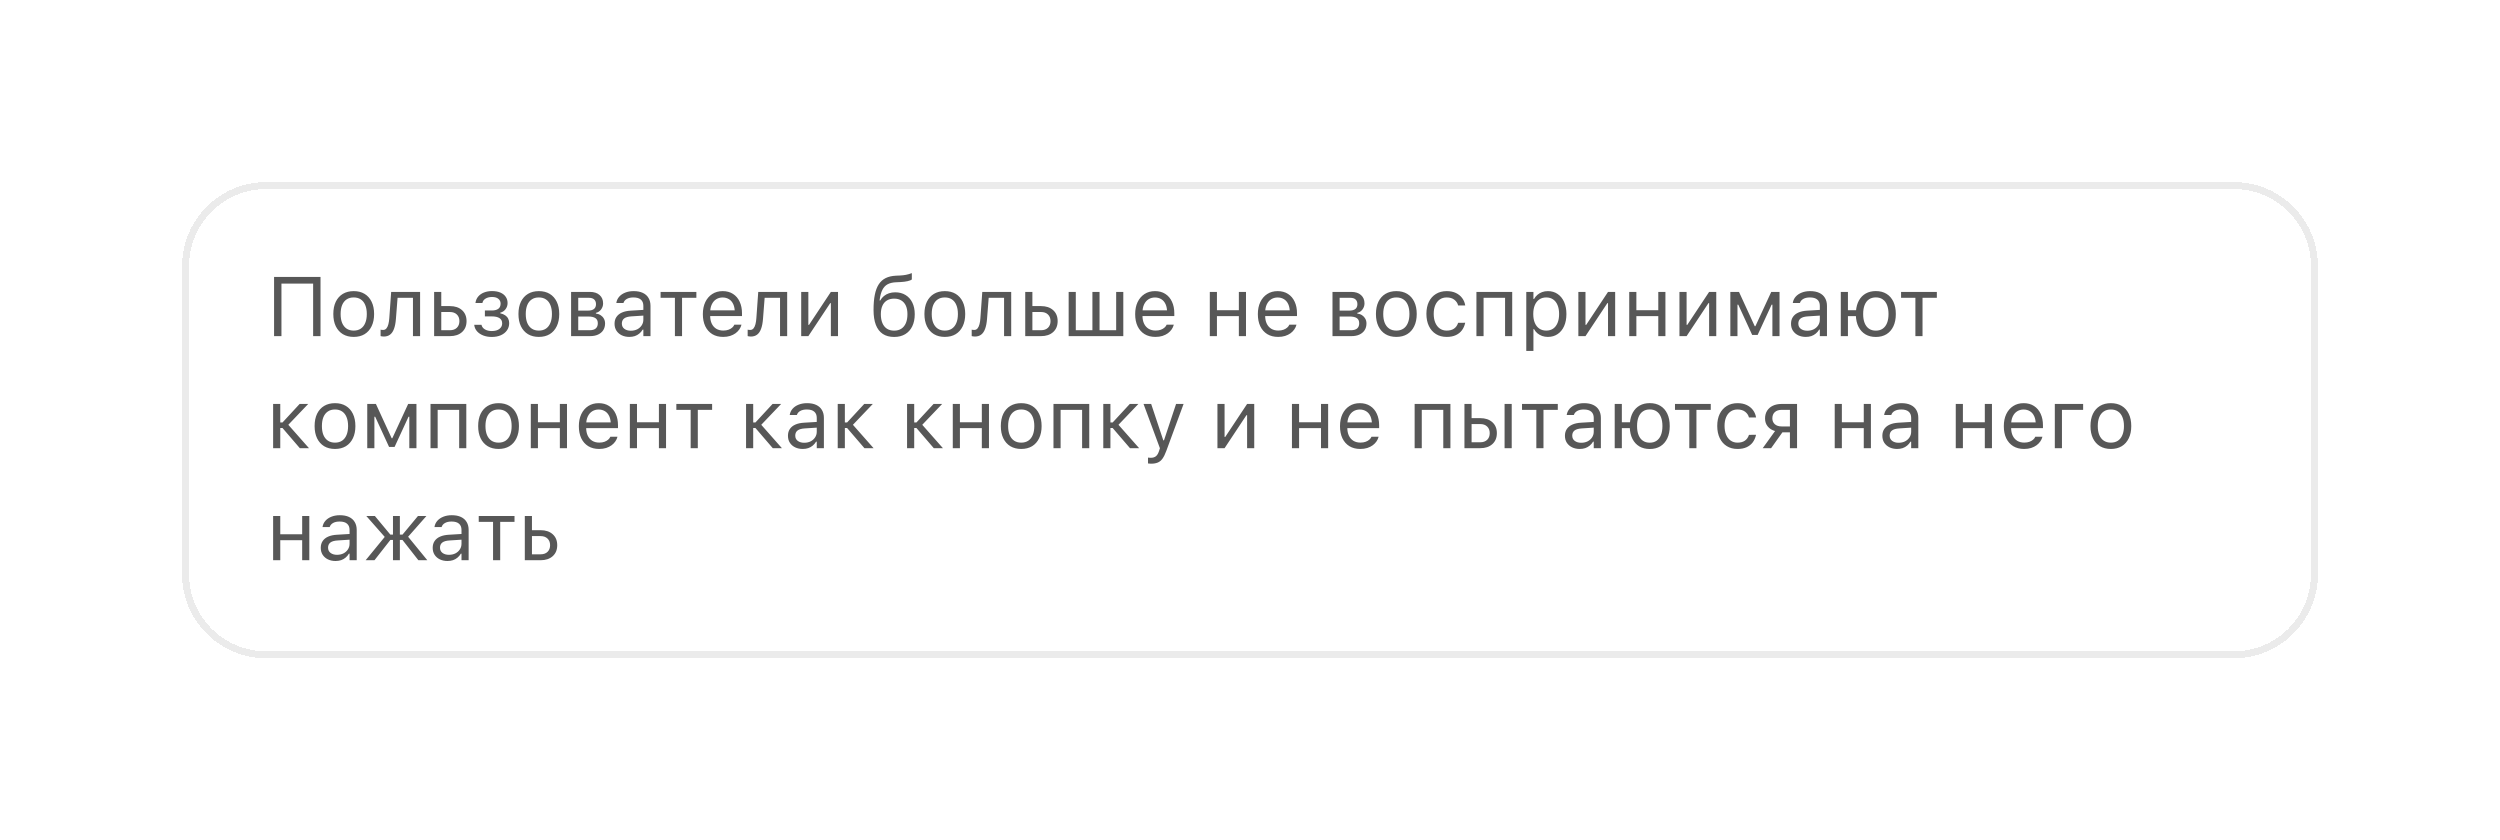 <?xml version="1.0" encoding="UTF-8"?> <svg xmlns="http://www.w3.org/2000/svg" width="357" height="120" viewBox="0 0 357 120" fill="none"><g filter="url(#filter0_d_1381_5935)"><path d="M26 34C26 27.373 31.373 22 38 22H319C325.627 22 331 27.373 331 34V78C331 84.627 325.627 90 319 90H38C31.373 90 26 84.627 26 78V34Z" fill="white" shape-rendering="crispEdges"></path><path d="M38 22.5H319C325.351 22.5 330.5 27.649 330.5 34V78C330.5 84.351 325.351 89.5 319 89.5H38C31.649 89.5 26.5 84.351 26.5 78V34C26.5 27.649 31.649 22.5 38 22.5Z" stroke="#EBEBEB" shape-rendering="crispEdges"></path><path d="M45.77 44H44.715V36.494H40.191V44H39.137V35.545H45.77V44ZM50.51 44.111C49.912 44.111 49.395 43.98 48.957 43.719C48.523 43.453 48.188 43.076 47.949 42.588C47.715 42.1 47.598 41.52 47.598 40.848V40.836C47.598 40.16 47.715 39.578 47.949 39.09C48.188 38.602 48.523 38.227 48.957 37.965C49.395 37.703 49.912 37.572 50.51 37.572C51.111 37.572 51.629 37.703 52.062 37.965C52.496 38.227 52.83 38.602 53.065 39.09C53.303 39.578 53.422 40.16 53.422 40.836V40.848C53.422 41.52 53.303 42.1 53.065 42.588C52.83 43.076 52.496 43.453 52.062 43.719C51.629 43.98 51.111 44.111 50.51 44.111ZM50.51 43.209C50.908 43.209 51.246 43.115 51.523 42.928C51.801 42.74 52.012 42.471 52.156 42.119C52.305 41.768 52.379 41.344 52.379 40.848V40.836C52.379 40.336 52.305 39.91 52.156 39.559C52.012 39.207 51.801 38.94 51.523 38.756C51.246 38.568 50.908 38.475 50.51 38.475C50.111 38.475 49.773 38.568 49.496 38.756C49.219 38.94 49.006 39.207 48.857 39.559C48.713 39.91 48.641 40.336 48.641 40.836V40.848C48.641 41.344 48.713 41.768 48.857 42.119C49.006 42.471 49.219 42.74 49.496 42.928C49.773 43.115 50.111 43.209 50.51 43.209ZM56.539 41.527C56.496 42.105 56.404 42.582 56.264 42.957C56.127 43.332 55.938 43.609 55.695 43.789C55.457 43.969 55.162 44.059 54.81 44.059C54.701 44.059 54.607 44.051 54.529 44.035C54.451 44.023 54.391 44.01 54.348 43.994V43.074C54.375 43.082 54.424 43.092 54.494 43.103C54.565 43.111 54.637 43.115 54.711 43.115C54.906 43.115 55.065 43.041 55.185 42.893C55.307 42.744 55.398 42.545 55.461 42.295C55.527 42.041 55.57 41.758 55.59 41.445L55.859 37.684H59.99V44H58.971V38.527H56.773L56.539 41.527ZM61.994 44V37.684H63.014V39.711H64.25C64.973 39.711 65.549 39.904 65.978 40.291C66.408 40.678 66.623 41.197 66.623 41.85V41.861C66.623 42.514 66.408 43.033 65.978 43.42C65.549 43.807 64.973 44 64.25 44H61.994ZM64.25 40.555H63.014V43.156H64.25C64.668 43.156 64.998 43.039 65.24 42.805C65.482 42.566 65.603 42.252 65.603 41.861V41.85C65.603 41.455 65.481 41.141 65.234 40.906C64.992 40.672 64.664 40.555 64.25 40.555ZM70.227 44.117C69.777 44.117 69.371 44.047 69.008 43.906C68.648 43.766 68.356 43.57 68.129 43.32C67.902 43.066 67.768 42.77 67.725 42.43L67.719 42.383H68.756L68.768 42.43C68.834 42.688 68.998 42.893 69.26 43.045C69.522 43.197 69.844 43.273 70.227 43.273C70.691 43.273 71.055 43.172 71.316 42.969C71.578 42.766 71.709 42.508 71.709 42.195V42.184C71.709 41.84 71.582 41.588 71.328 41.428C71.078 41.264 70.711 41.182 70.227 41.182H69.242V40.338H70.227C70.633 40.338 70.943 40.258 71.158 40.098C71.377 39.934 71.486 39.688 71.486 39.359V39.348C71.486 39.078 71.383 38.855 71.176 38.68C70.973 38.5 70.668 38.41 70.262 38.41C69.902 38.41 69.598 38.484 69.348 38.633C69.098 38.781 68.947 38.982 68.897 39.236L68.891 39.266H67.894L67.9 39.225C67.951 38.885 68.08 38.592 68.287 38.346C68.498 38.096 68.772 37.904 69.107 37.772C69.447 37.635 69.832 37.566 70.262 37.566C70.734 37.566 71.135 37.639 71.463 37.783C71.795 37.928 72.047 38.129 72.219 38.387C72.394 38.641 72.482 38.935 72.482 39.272V39.283C72.482 39.603 72.387 39.893 72.195 40.15C72.004 40.408 71.752 40.574 71.439 40.648V40.742C71.717 40.801 71.949 40.895 72.137 41.023C72.328 41.152 72.471 41.31 72.564 41.498C72.662 41.685 72.711 41.897 72.711 42.131V42.143C72.711 42.533 72.606 42.877 72.394 43.174C72.188 43.471 71.897 43.703 71.522 43.871C71.15 44.035 70.719 44.117 70.227 44.117ZM76.947 44.111C76.35 44.111 75.832 43.98 75.394 43.719C74.961 43.453 74.625 43.076 74.387 42.588C74.152 42.1 74.035 41.52 74.035 40.848V40.836C74.035 40.16 74.152 39.578 74.387 39.09C74.625 38.602 74.961 38.227 75.394 37.965C75.832 37.703 76.35 37.572 76.947 37.572C77.549 37.572 78.066 37.703 78.5 37.965C78.934 38.227 79.268 38.602 79.502 39.09C79.74 39.578 79.859 40.16 79.859 40.836V40.848C79.859 41.52 79.74 42.1 79.502 42.588C79.268 43.076 78.934 43.453 78.5 43.719C78.066 43.98 77.549 44.111 76.947 44.111ZM76.947 43.209C77.346 43.209 77.684 43.115 77.961 42.928C78.238 42.74 78.449 42.471 78.594 42.119C78.742 41.768 78.816 41.344 78.816 40.848V40.836C78.816 40.336 78.742 39.91 78.594 39.559C78.449 39.207 78.238 38.94 77.961 38.756C77.684 38.568 77.346 38.475 76.947 38.475C76.549 38.475 76.211 38.568 75.934 38.756C75.656 38.94 75.443 39.207 75.295 39.559C75.15 39.91 75.078 40.336 75.078 40.836V40.848C75.078 41.344 75.15 41.768 75.295 42.119C75.443 42.471 75.656 42.74 75.934 42.928C76.211 43.115 76.549 43.209 76.947 43.209ZM81.553 44V37.684H84.231C84.828 37.684 85.293 37.834 85.625 38.135C85.957 38.432 86.123 38.828 86.123 39.324V39.336C86.123 39.648 86.025 39.935 85.83 40.197C85.635 40.455 85.389 40.615 85.092 40.678V40.772C85.361 40.807 85.594 40.891 85.789 41.023C85.984 41.152 86.135 41.316 86.24 41.516C86.35 41.711 86.404 41.932 86.404 42.178V42.19C86.404 42.553 86.318 42.871 86.147 43.145C85.975 43.414 85.727 43.625 85.402 43.777C85.082 43.926 84.695 44 84.242 44H81.553ZM82.572 43.156H84.201C84.588 43.156 84.879 43.072 85.074 42.904C85.269 42.732 85.367 42.488 85.367 42.172V42.16C85.367 41.824 85.254 41.58 85.027 41.428C84.801 41.275 84.461 41.199 84.008 41.199H82.572V43.156ZM82.572 40.355H83.92C84.33 40.355 84.631 40.277 84.822 40.121C85.014 39.965 85.109 39.738 85.109 39.441V39.43C85.109 39.16 85.027 38.943 84.863 38.779C84.699 38.611 84.439 38.527 84.084 38.527H82.572V40.355ZM89.867 44.111C89.469 44.111 89.109 44.035 88.789 43.883C88.473 43.73 88.221 43.514 88.033 43.232C87.85 42.951 87.758 42.619 87.758 42.236V42.225C87.758 41.85 87.848 41.529 88.027 41.264C88.207 40.994 88.469 40.783 88.812 40.631C89.156 40.478 89.572 40.389 90.061 40.361L92.381 40.221V41.035L90.184 41.176C89.703 41.203 89.352 41.303 89.129 41.475C88.91 41.647 88.801 41.889 88.801 42.201V42.213C88.801 42.533 88.922 42.783 89.164 42.963C89.406 43.139 89.711 43.227 90.078 43.227C90.426 43.227 90.734 43.158 91.004 43.022C91.273 42.881 91.484 42.691 91.637 42.453C91.793 42.215 91.871 41.945 91.871 41.645V39.676C91.871 39.285 91.752 38.988 91.514 38.785C91.279 38.578 90.926 38.475 90.453 38.475C90.074 38.475 89.764 38.543 89.522 38.68C89.279 38.812 89.117 39.002 89.035 39.248L89.029 39.266H88.01L88.016 39.23C88.07 38.898 88.207 38.609 88.426 38.363C88.648 38.113 88.936 37.92 89.287 37.783C89.639 37.643 90.039 37.572 90.488 37.572C91.004 37.572 91.439 37.656 91.795 37.824C92.154 37.992 92.426 38.234 92.609 38.551C92.797 38.863 92.891 39.238 92.891 39.676V44H91.871V43.068H91.777C91.644 43.291 91.482 43.48 91.291 43.637C91.103 43.793 90.891 43.912 90.652 43.994C90.414 44.072 90.152 44.111 89.867 44.111ZM99.441 37.684V38.527H97.397V44H96.377V38.527H94.332V37.684H99.441ZM103.262 44.111C102.66 44.111 102.143 43.978 101.709 43.713C101.279 43.447 100.947 43.072 100.713 42.588C100.482 42.1 100.367 41.525 100.367 40.865V40.859C100.367 40.207 100.482 39.635 100.713 39.143C100.947 38.65 101.277 38.266 101.703 37.988C102.129 37.711 102.627 37.572 103.197 37.572C103.771 37.572 104.264 37.705 104.674 37.971C105.088 38.236 105.404 38.607 105.623 39.084C105.846 39.557 105.957 40.107 105.957 40.736V41.135H100.895V40.32H105.436L104.932 41.065V40.66C104.932 40.164 104.857 39.756 104.709 39.435C104.561 39.115 104.355 38.877 104.094 38.721C103.832 38.56 103.531 38.48 103.191 38.48C102.852 38.48 102.547 38.565 102.277 38.732C102.012 38.897 101.801 39.141 101.645 39.465C101.488 39.789 101.41 40.188 101.41 40.66V41.065C101.41 41.514 101.486 41.898 101.639 42.219C101.791 42.535 102.008 42.779 102.289 42.951C102.57 43.119 102.902 43.203 103.285 43.203C103.57 43.203 103.818 43.164 104.029 43.086C104.24 43.008 104.414 42.908 104.551 42.787C104.688 42.666 104.783 42.543 104.838 42.418L104.861 42.365H105.881L105.869 42.412C105.814 42.627 105.717 42.836 105.576 43.039C105.439 43.238 105.262 43.42 105.043 43.584C104.824 43.744 104.564 43.873 104.264 43.971C103.967 44.065 103.633 44.111 103.262 44.111ZM108.957 41.527C108.914 42.105 108.822 42.582 108.682 42.957C108.545 43.332 108.355 43.609 108.113 43.789C107.875 43.969 107.58 44.059 107.229 44.059C107.119 44.059 107.025 44.051 106.947 44.035C106.869 44.023 106.809 44.01 106.766 43.994V43.074C106.793 43.082 106.842 43.092 106.912 43.103C106.982 43.111 107.055 43.115 107.129 43.115C107.324 43.115 107.482 43.041 107.604 42.893C107.725 42.744 107.816 42.545 107.879 42.295C107.945 42.041 107.988 41.758 108.008 41.445L108.277 37.684H112.408V44H111.389V38.527H109.191L108.957 41.527ZM114.412 44V37.684H115.432V42.395H115.971L115.279 42.77L118.648 37.684H119.668V44H118.648V39.289H118.109L118.801 38.914L115.432 44H114.412ZM127.684 44.117C127.039 44.117 126.498 43.973 126.061 43.684C125.623 43.391 125.293 42.959 125.07 42.389C124.852 41.818 124.742 41.111 124.742 40.268V40.256C124.742 39.416 124.803 38.695 124.924 38.094C125.045 37.488 125.232 36.99 125.486 36.6C125.744 36.205 126.074 35.908 126.477 35.709C126.883 35.51 127.367 35.397 127.93 35.369L128.562 35.34C128.816 35.328 129.086 35.297 129.371 35.246C129.656 35.191 129.936 35.109 130.209 35V35.902C130.111 35.996 129.912 36.078 129.611 36.148C129.311 36.215 128.977 36.258 128.609 36.277L127.965 36.307C127.477 36.326 127.072 36.422 126.752 36.594C126.436 36.766 126.188 37.029 126.008 37.385C125.828 37.74 125.699 38.205 125.621 38.779L125.604 38.908H125.697C125.842 38.654 126.02 38.441 126.23 38.27C126.441 38.098 126.682 37.967 126.951 37.877C127.225 37.787 127.52 37.742 127.836 37.742C128.402 37.742 128.895 37.871 129.312 38.129C129.73 38.383 130.053 38.742 130.279 39.207C130.51 39.672 130.625 40.223 130.625 40.859V40.871C130.625 41.539 130.506 42.117 130.268 42.605C130.033 43.09 129.695 43.463 129.254 43.725C128.816 43.986 128.293 44.117 127.684 44.117ZM127.684 43.215C128.086 43.215 128.428 43.123 128.709 42.94C128.994 42.752 129.211 42.484 129.359 42.137C129.508 41.785 129.582 41.363 129.582 40.871V40.859C129.582 40.387 129.508 39.986 129.359 39.658C129.211 39.33 128.994 39.08 128.709 38.908C128.428 38.732 128.086 38.645 127.684 38.645C127.281 38.645 126.938 38.732 126.652 38.908C126.371 39.08 126.156 39.33 126.008 39.658C125.859 39.986 125.785 40.387 125.785 40.859V40.871C125.785 41.363 125.859 41.785 126.008 42.137C126.156 42.484 126.371 42.752 126.652 42.94C126.938 43.123 127.281 43.215 127.684 43.215ZM134.92 44.111C134.322 44.111 133.805 43.98 133.367 43.719C132.934 43.453 132.598 43.076 132.359 42.588C132.125 42.1 132.008 41.52 132.008 40.848V40.836C132.008 40.16 132.125 39.578 132.359 39.09C132.598 38.602 132.934 38.227 133.367 37.965C133.805 37.703 134.322 37.572 134.92 37.572C135.521 37.572 136.039 37.703 136.473 37.965C136.906 38.227 137.24 38.602 137.475 39.09C137.713 39.578 137.832 40.16 137.832 40.836V40.848C137.832 41.52 137.713 42.1 137.475 42.588C137.24 43.076 136.906 43.453 136.473 43.719C136.039 43.98 135.521 44.111 134.92 44.111ZM134.92 43.209C135.318 43.209 135.656 43.115 135.934 42.928C136.211 42.74 136.422 42.471 136.566 42.119C136.715 41.768 136.789 41.344 136.789 40.848V40.836C136.789 40.336 136.715 39.91 136.566 39.559C136.422 39.207 136.211 38.94 135.934 38.756C135.656 38.568 135.318 38.475 134.92 38.475C134.521 38.475 134.184 38.568 133.906 38.756C133.629 38.94 133.416 39.207 133.268 39.559C133.123 39.91 133.051 40.336 133.051 40.836V40.848C133.051 41.344 133.123 41.768 133.268 42.119C133.416 42.471 133.629 42.74 133.906 42.928C134.184 43.115 134.521 43.209 134.92 43.209ZM140.949 41.527C140.906 42.105 140.814 42.582 140.674 42.957C140.537 43.332 140.348 43.609 140.105 43.789C139.867 43.969 139.572 44.059 139.221 44.059C139.111 44.059 139.018 44.051 138.939 44.035C138.861 44.023 138.801 44.01 138.758 43.994V43.074C138.785 43.082 138.834 43.092 138.904 43.103C138.975 43.111 139.047 43.115 139.121 43.115C139.316 43.115 139.475 43.041 139.596 42.893C139.717 42.744 139.809 42.545 139.871 42.295C139.938 42.041 139.98 41.758 140 41.445L140.27 37.684H144.4V44H143.381V38.527H141.184L140.949 41.527ZM146.404 44V37.684H147.424V39.711H148.66C149.383 39.711 149.959 39.904 150.389 40.291C150.818 40.678 151.033 41.197 151.033 41.85V41.861C151.033 42.514 150.818 43.033 150.389 43.42C149.959 43.807 149.383 44 148.66 44H146.404ZM148.66 40.555H147.424V43.156H148.66C149.078 43.156 149.408 43.039 149.65 42.805C149.893 42.566 150.014 42.252 150.014 41.861V41.85C150.014 41.455 149.891 41.141 149.645 40.906C149.402 40.672 149.074 40.555 148.66 40.555ZM152.604 44V37.684H153.623V43.156H155.996V37.684H157.016V43.156H159.389V37.684H160.408V44H152.604ZM164.996 44.111C164.395 44.111 163.877 43.978 163.443 43.713C163.014 43.447 162.682 43.072 162.447 42.588C162.217 42.1 162.102 41.525 162.102 40.865V40.859C162.102 40.207 162.217 39.635 162.447 39.143C162.682 38.65 163.012 38.266 163.438 37.988C163.863 37.711 164.361 37.572 164.932 37.572C165.506 37.572 165.998 37.705 166.408 37.971C166.822 38.236 167.139 38.607 167.357 39.084C167.58 39.557 167.691 40.107 167.691 40.736V41.135H162.629V40.32H167.17L166.666 41.065V40.66C166.666 40.164 166.592 39.756 166.443 39.435C166.295 39.115 166.09 38.877 165.828 38.721C165.566 38.56 165.266 38.48 164.926 38.48C164.586 38.48 164.281 38.565 164.012 38.732C163.746 38.897 163.535 39.141 163.379 39.465C163.223 39.789 163.145 40.188 163.145 40.66V41.065C163.145 41.514 163.221 41.898 163.373 42.219C163.525 42.535 163.742 42.779 164.023 42.951C164.305 43.119 164.637 43.203 165.02 43.203C165.305 43.203 165.553 43.164 165.764 43.086C165.975 43.008 166.148 42.908 166.285 42.787C166.422 42.666 166.518 42.543 166.572 42.418L166.596 42.365H167.615L167.604 42.412C167.549 42.627 167.451 42.836 167.311 43.039C167.174 43.238 166.996 43.42 166.777 43.584C166.559 43.744 166.299 43.873 165.998 43.971C165.701 44.065 165.367 44.111 164.996 44.111ZM176.908 44V41.141H173.779V44H172.76V37.684H173.779V40.297H176.908V37.684H177.928V44H176.908ZM182.516 44.111C181.914 44.111 181.396 43.978 180.963 43.713C180.533 43.447 180.201 43.072 179.967 42.588C179.736 42.1 179.621 41.525 179.621 40.865V40.859C179.621 40.207 179.736 39.635 179.967 39.143C180.201 38.65 180.531 38.266 180.957 37.988C181.383 37.711 181.881 37.572 182.451 37.572C183.025 37.572 183.518 37.705 183.928 37.971C184.342 38.236 184.658 38.607 184.877 39.084C185.1 39.557 185.211 40.107 185.211 40.736V41.135H180.148V40.32H184.689L184.186 41.065V40.66C184.186 40.164 184.111 39.756 183.963 39.435C183.814 39.115 183.609 38.877 183.348 38.721C183.086 38.56 182.785 38.48 182.445 38.48C182.105 38.48 181.801 38.565 181.531 38.732C181.266 38.897 181.055 39.141 180.898 39.465C180.742 39.789 180.664 40.188 180.664 40.66V41.065C180.664 41.514 180.74 41.898 180.893 42.219C181.045 42.535 181.262 42.779 181.543 42.951C181.824 43.119 182.156 43.203 182.539 43.203C182.824 43.203 183.072 43.164 183.283 43.086C183.494 43.008 183.668 42.908 183.805 42.787C183.941 42.666 184.037 42.543 184.092 42.418L184.115 42.365H185.135L185.123 42.412C185.068 42.627 184.971 42.836 184.83 43.039C184.693 43.238 184.516 43.42 184.297 43.584C184.078 43.744 183.818 43.873 183.518 43.971C183.221 44.065 182.887 44.111 182.516 44.111ZM190.279 44V37.684H192.957C193.555 37.684 194.02 37.834 194.352 38.135C194.684 38.432 194.85 38.828 194.85 39.324V39.336C194.85 39.648 194.752 39.935 194.557 40.197C194.361 40.455 194.115 40.615 193.818 40.678V40.772C194.088 40.807 194.32 40.891 194.516 41.023C194.711 41.152 194.861 41.316 194.967 41.516C195.076 41.711 195.131 41.932 195.131 42.178V42.19C195.131 42.553 195.045 42.871 194.873 43.145C194.701 43.414 194.453 43.625 194.129 43.777C193.809 43.926 193.422 44 192.969 44H190.279ZM191.299 43.156H192.928C193.314 43.156 193.605 43.072 193.801 42.904C193.996 42.732 194.094 42.488 194.094 42.172V42.16C194.094 41.824 193.98 41.58 193.754 41.428C193.527 41.275 193.188 41.199 192.734 41.199H191.299V43.156ZM191.299 40.355H192.646C193.057 40.355 193.357 40.277 193.549 40.121C193.74 39.965 193.836 39.738 193.836 39.441V39.43C193.836 39.16 193.754 38.943 193.59 38.779C193.426 38.611 193.166 38.527 192.811 38.527H191.299V40.355ZM199.396 44.111C198.799 44.111 198.281 43.98 197.844 43.719C197.41 43.453 197.074 43.076 196.836 42.588C196.602 42.1 196.484 41.52 196.484 40.848V40.836C196.484 40.16 196.602 39.578 196.836 39.09C197.074 38.602 197.41 38.227 197.844 37.965C198.281 37.703 198.799 37.572 199.396 37.572C199.998 37.572 200.516 37.703 200.949 37.965C201.383 38.227 201.717 38.602 201.951 39.09C202.189 39.578 202.309 40.16 202.309 40.836V40.848C202.309 41.52 202.189 42.1 201.951 42.588C201.717 43.076 201.383 43.453 200.949 43.719C200.516 43.98 199.998 44.111 199.396 44.111ZM199.396 43.209C199.795 43.209 200.133 43.115 200.41 42.928C200.688 42.74 200.898 42.471 201.043 42.119C201.191 41.768 201.266 41.344 201.266 40.848V40.836C201.266 40.336 201.191 39.91 201.043 39.559C200.898 39.207 200.688 38.94 200.41 38.756C200.133 38.568 199.795 38.475 199.396 38.475C198.998 38.475 198.66 38.568 198.383 38.756C198.105 38.94 197.893 39.207 197.744 39.559C197.6 39.91 197.527 40.336 197.527 40.836V40.848C197.527 41.344 197.6 41.768 197.744 42.119C197.893 42.471 198.105 42.74 198.383 42.928C198.66 43.115 198.998 43.209 199.396 43.209ZM206.592 44.111C206.002 44.111 205.49 43.977 205.057 43.707C204.623 43.438 204.287 43.057 204.049 42.565C203.811 42.072 203.691 41.492 203.691 40.824V40.812C203.691 40.156 203.809 39.586 204.043 39.102C204.281 38.617 204.617 38.242 205.051 37.977C205.484 37.707 205.996 37.572 206.586 37.572C207.098 37.572 207.539 37.662 207.91 37.842C208.281 38.022 208.578 38.264 208.801 38.568C209.023 38.869 209.166 39.207 209.229 39.582L209.234 39.617H208.221L208.215 39.6C208.137 39.287 207.959 39.022 207.682 38.803C207.404 38.584 207.039 38.475 206.586 38.475C206.207 38.475 205.879 38.57 205.602 38.762C205.324 38.953 205.109 39.225 204.957 39.576C204.809 39.924 204.734 40.336 204.734 40.812V40.824C204.734 41.309 204.811 41.73 204.963 42.09C205.115 42.445 205.33 42.721 205.607 42.916C205.885 43.111 206.211 43.209 206.586 43.209C207.012 43.209 207.359 43.117 207.629 42.934C207.898 42.75 208.092 42.482 208.209 42.131L208.221 42.096L209.229 42.09L209.217 42.154C209.131 42.533 208.979 42.871 208.76 43.168C208.541 43.461 208.252 43.691 207.893 43.859C207.533 44.027 207.1 44.111 206.592 44.111ZM210.834 44V37.684H215.943V44H214.924V38.527H211.854V44H210.834ZM217.953 46.109V37.684H218.973V38.691H219.066C219.195 38.457 219.357 38.258 219.553 38.094C219.748 37.926 219.971 37.797 220.221 37.707C220.471 37.617 220.742 37.572 221.035 37.572C221.57 37.572 222.035 37.709 222.43 37.982C222.828 38.252 223.137 38.631 223.355 39.119C223.574 39.607 223.684 40.18 223.684 40.836V40.848C223.684 41.508 223.574 42.082 223.355 42.57C223.137 43.059 222.828 43.438 222.43 43.707C222.035 43.977 221.57 44.111 221.035 44.111C220.746 44.111 220.473 44.066 220.215 43.977C219.961 43.883 219.734 43.754 219.535 43.59C219.34 43.426 219.184 43.23 219.066 43.004H218.973V46.109H217.953ZM220.801 43.209C221.188 43.209 221.518 43.115 221.791 42.928C222.064 42.736 222.273 42.465 222.418 42.113C222.566 41.758 222.641 41.336 222.641 40.848V40.836C222.641 40.344 222.566 39.922 222.418 39.57C222.273 39.219 222.064 38.949 221.791 38.762C221.518 38.57 221.188 38.475 220.801 38.475C220.418 38.475 220.088 38.57 219.811 38.762C219.533 38.953 219.32 39.225 219.172 39.576C219.023 39.928 218.949 40.348 218.949 40.836V40.848C218.949 41.332 219.023 41.752 219.172 42.107C219.32 42.459 219.533 42.73 219.811 42.922C220.088 43.113 220.418 43.209 220.801 43.209ZM225.389 44V37.684H226.408V42.395H226.947L226.256 42.77L229.625 37.684H230.645V44H229.625V39.289H229.086L229.777 38.914L226.408 44H225.389ZM236.803 44V41.141H233.674V44H232.654V37.684H233.674V40.297H236.803V37.684H237.822V44H236.803ZM239.826 44V37.684H240.846V42.395H241.385L240.693 42.77L244.062 37.684H245.082V44H244.062V39.289H243.523L244.215 38.914L240.846 44H239.826ZM248.111 44H247.092V37.684H248.328L250.578 42.582H250.672L252.934 37.684H254.117V44H253.098V39.506H252.986L250.994 43.824H250.209L248.223 39.506H248.111V44ZM257.867 44.111C257.469 44.111 257.109 44.035 256.789 43.883C256.473 43.73 256.221 43.514 256.033 43.232C255.85 42.951 255.758 42.619 255.758 42.236V42.225C255.758 41.85 255.848 41.529 256.027 41.264C256.207 40.994 256.469 40.783 256.812 40.631C257.156 40.478 257.572 40.389 258.061 40.361L260.381 40.221V41.035L258.184 41.176C257.703 41.203 257.352 41.303 257.129 41.475C256.91 41.647 256.801 41.889 256.801 42.201V42.213C256.801 42.533 256.922 42.783 257.164 42.963C257.406 43.139 257.711 43.227 258.078 43.227C258.426 43.227 258.734 43.158 259.004 43.022C259.273 42.881 259.484 42.691 259.637 42.453C259.793 42.215 259.871 41.945 259.871 41.645V39.676C259.871 39.285 259.752 38.988 259.514 38.785C259.279 38.578 258.926 38.475 258.453 38.475C258.074 38.475 257.764 38.543 257.521 38.68C257.279 38.812 257.117 39.002 257.035 39.248L257.029 39.266H256.01L256.016 39.23C256.07 38.898 256.207 38.609 256.426 38.363C256.648 38.113 256.936 37.92 257.287 37.783C257.639 37.643 258.039 37.572 258.488 37.572C259.004 37.572 259.439 37.656 259.795 37.824C260.154 37.992 260.426 38.234 260.609 38.551C260.797 38.863 260.891 39.238 260.891 39.676V44H259.871V43.068H259.777C259.645 43.291 259.482 43.48 259.291 43.637C259.104 43.793 258.891 43.912 258.652 43.994C258.414 44.072 258.152 44.111 257.867 44.111ZM267.869 44.117C267.299 44.117 266.805 43.994 266.387 43.748C265.969 43.498 265.641 43.143 265.402 42.682C265.168 42.221 265.039 41.67 265.016 41.029L265.033 40.408C265.084 39.815 265.229 39.307 265.467 38.885C265.709 38.459 266.033 38.133 266.439 37.906C266.85 37.68 267.326 37.566 267.869 37.566C268.459 37.566 268.967 37.697 269.393 37.959C269.818 38.221 270.146 38.596 270.377 39.084C270.607 39.572 270.723 40.156 270.723 40.836V40.848C270.723 41.523 270.607 42.105 270.377 42.594C270.146 43.082 269.818 43.459 269.393 43.725C268.967 43.986 268.459 44.117 267.869 44.117ZM267.869 43.215C268.256 43.215 268.584 43.121 268.854 42.934C269.123 42.746 269.328 42.477 269.469 42.125C269.609 41.77 269.68 41.344 269.68 40.848V40.836C269.68 40.336 269.609 39.91 269.469 39.559C269.328 39.203 269.123 38.934 268.854 38.75C268.584 38.562 268.256 38.469 267.869 38.469C267.482 38.469 267.154 38.562 266.885 38.75C266.615 38.934 266.41 39.203 266.27 39.559C266.129 39.91 266.059 40.336 266.059 40.836V40.848C266.059 41.344 266.129 41.77 266.27 42.125C266.41 42.477 266.615 42.746 266.885 42.934C267.154 43.121 267.482 43.215 267.869 43.215ZM262.865 44V37.684H263.885V40.297H265.537V41.141H263.885V44H262.865ZM276.582 37.684V38.527H274.537V44H273.518V38.527H271.473V37.684H276.582ZM40.344 57.123H40.022V60H39.002V53.684H40.022V56.326H40.344L42.787 53.684H44.012L41.088 56.748V56.566L44.123 60H42.816L40.344 57.123ZM47.838 60.111C47.24 60.111 46.723 59.98 46.285 59.719C45.852 59.453 45.516 59.076 45.277 58.588C45.043 58.1 44.926 57.52 44.926 56.848V56.836C44.926 56.16 45.043 55.578 45.277 55.09C45.516 54.602 45.852 54.227 46.285 53.965C46.723 53.703 47.24 53.572 47.838 53.572C48.44 53.572 48.957 53.703 49.391 53.965C49.824 54.227 50.158 54.602 50.393 55.09C50.631 55.578 50.75 56.16 50.75 56.836V56.848C50.75 57.52 50.631 58.1 50.393 58.588C50.158 59.076 49.824 59.453 49.391 59.719C48.957 59.98 48.44 60.111 47.838 60.111ZM47.838 59.209C48.236 59.209 48.574 59.115 48.852 58.928C49.129 58.74 49.34 58.471 49.484 58.119C49.633 57.768 49.707 57.344 49.707 56.848V56.836C49.707 56.336 49.633 55.91 49.484 55.559C49.34 55.207 49.129 54.94 48.852 54.756C48.574 54.568 48.236 54.475 47.838 54.475C47.44 54.475 47.102 54.568 46.824 54.756C46.547 54.94 46.334 55.207 46.185 55.559C46.041 55.91 45.969 56.336 45.969 56.836V56.848C45.969 57.344 46.041 57.768 46.185 58.119C46.334 58.471 46.547 58.74 46.824 58.928C47.102 59.115 47.44 59.209 47.838 59.209ZM53.463 60H52.443V53.684H53.68L55.93 58.582H56.023L58.285 53.684H59.469V60H58.449V55.506H58.338L56.346 59.824H55.56L53.574 55.506H53.463V60ZM61.478 60V53.684H66.588V60H65.568V54.527H62.498V60H61.478ZM71.193 60.111C70.596 60.111 70.078 59.98 69.641 59.719C69.207 59.453 68.871 59.076 68.633 58.588C68.398 58.1 68.281 57.52 68.281 56.848V56.836C68.281 56.16 68.398 55.578 68.633 55.09C68.871 54.602 69.207 54.227 69.641 53.965C70.078 53.703 70.596 53.572 71.193 53.572C71.795 53.572 72.312 53.703 72.746 53.965C73.18 54.227 73.514 54.602 73.748 55.09C73.986 55.578 74.106 56.16 74.106 56.836V56.848C74.106 57.52 73.986 58.1 73.748 58.588C73.514 59.076 73.18 59.453 72.746 59.719C72.312 59.98 71.795 60.111 71.193 60.111ZM71.193 59.209C71.592 59.209 71.93 59.115 72.207 58.928C72.484 58.74 72.695 58.471 72.84 58.119C72.988 57.768 73.062 57.344 73.062 56.848V56.836C73.062 56.336 72.988 55.91 72.84 55.559C72.695 55.207 72.484 54.94 72.207 54.756C71.93 54.568 71.592 54.475 71.193 54.475C70.795 54.475 70.457 54.568 70.18 54.756C69.902 54.94 69.689 55.207 69.541 55.559C69.397 55.91 69.324 56.336 69.324 56.836V56.848C69.324 57.344 69.397 57.768 69.541 58.119C69.689 58.471 69.902 58.74 70.18 58.928C70.457 59.115 70.795 59.209 71.193 59.209ZM79.947 60V57.141H76.818V60H75.799V53.684H76.818V56.297H79.947V53.684H80.967V60H79.947ZM85.555 60.111C84.953 60.111 84.436 59.978 84.002 59.713C83.572 59.447 83.24 59.072 83.006 58.588C82.775 58.1 82.66 57.525 82.66 56.865V56.859C82.66 56.207 82.775 55.635 83.006 55.143C83.24 54.65 83.57 54.266 83.996 53.988C84.422 53.711 84.92 53.572 85.49 53.572C86.064 53.572 86.557 53.705 86.967 53.971C87.381 54.236 87.697 54.607 87.916 55.084C88.139 55.557 88.25 56.107 88.25 56.736V57.135H83.188V56.32H87.728L87.225 57.065V56.66C87.225 56.164 87.15 55.756 87.002 55.435C86.853 55.115 86.648 54.877 86.387 54.721C86.125 54.56 85.824 54.48 85.484 54.48C85.144 54.48 84.84 54.565 84.57 54.732C84.305 54.897 84.094 55.141 83.938 55.465C83.781 55.789 83.703 56.188 83.703 56.66V57.065C83.703 57.514 83.779 57.898 83.932 58.219C84.084 58.535 84.301 58.779 84.582 58.951C84.863 59.119 85.195 59.203 85.578 59.203C85.863 59.203 86.111 59.164 86.322 59.086C86.533 59.008 86.707 58.908 86.844 58.787C86.981 58.666 87.076 58.543 87.131 58.418L87.154 58.365H88.174L88.162 58.412C88.107 58.627 88.01 58.836 87.869 59.039C87.732 59.238 87.555 59.42 87.336 59.584C87.117 59.744 86.857 59.873 86.557 59.971C86.26 60.065 85.926 60.111 85.555 60.111ZM94.092 60V57.141H90.963V60H89.943V53.684H90.963V56.297H94.092V53.684H95.111V60H94.092ZM101.691 53.684V54.527H99.647V60H98.627V54.527H96.582V53.684H101.691ZM107.879 57.123H107.557V60H106.537V53.684H107.557V56.326H107.879L110.322 53.684H111.547L108.623 56.748V56.566L111.658 60H110.352L107.879 57.123ZM114.629 60.111C114.23 60.111 113.871 60.035 113.551 59.883C113.234 59.73 112.982 59.514 112.795 59.232C112.611 58.951 112.52 58.619 112.52 58.236V58.225C112.52 57.85 112.609 57.529 112.789 57.264C112.969 56.994 113.23 56.783 113.574 56.631C113.918 56.478 114.334 56.389 114.822 56.361L117.143 56.221V57.035L114.945 57.176C114.465 57.203 114.113 57.303 113.891 57.475C113.672 57.647 113.562 57.889 113.562 58.201V58.213C113.562 58.533 113.684 58.783 113.926 58.963C114.168 59.139 114.473 59.227 114.84 59.227C115.188 59.227 115.496 59.158 115.766 59.022C116.035 58.881 116.246 58.691 116.398 58.453C116.555 58.215 116.633 57.945 116.633 57.645V55.676C116.633 55.285 116.514 54.988 116.275 54.785C116.041 54.578 115.688 54.475 115.215 54.475C114.836 54.475 114.525 54.543 114.283 54.68C114.041 54.812 113.879 55.002 113.797 55.248L113.791 55.266H112.771L112.777 55.23C112.832 54.898 112.969 54.609 113.188 54.363C113.41 54.113 113.697 53.92 114.049 53.783C114.4 53.643 114.801 53.572 115.25 53.572C115.766 53.572 116.201 53.656 116.557 53.824C116.916 53.992 117.188 54.234 117.371 54.551C117.559 54.863 117.652 55.238 117.652 55.676V60H116.633V59.068H116.539C116.406 59.291 116.244 59.48 116.053 59.637C115.865 59.793 115.652 59.912 115.414 59.994C115.176 60.072 114.914 60.111 114.629 60.111ZM120.969 57.123H120.646V60H119.627V53.684H120.646V56.326H120.969L123.412 53.684H124.637L121.713 56.748V56.566L124.748 60H123.441L120.969 57.123ZM130.871 57.123H130.549V60H129.529V53.684H130.549V56.326H130.871L133.314 53.684H134.539L131.615 56.748V56.566L134.65 60H133.344L130.871 57.123ZM140.205 60V57.141H137.076V60H136.057V53.684H137.076V56.297H140.205V53.684H141.225V60H140.205ZM145.83 60.111C145.232 60.111 144.715 59.98 144.277 59.719C143.844 59.453 143.508 59.076 143.27 58.588C143.035 58.1 142.918 57.52 142.918 56.848V56.836C142.918 56.16 143.035 55.578 143.27 55.09C143.508 54.602 143.844 54.227 144.277 53.965C144.715 53.703 145.232 53.572 145.83 53.572C146.432 53.572 146.949 53.703 147.383 53.965C147.816 54.227 148.15 54.602 148.385 55.09C148.623 55.578 148.742 56.16 148.742 56.836V56.848C148.742 57.52 148.623 58.1 148.385 58.588C148.15 59.076 147.816 59.453 147.383 59.719C146.949 59.98 146.432 60.111 145.83 60.111ZM145.83 59.209C146.229 59.209 146.566 59.115 146.844 58.928C147.121 58.74 147.332 58.471 147.477 58.119C147.625 57.768 147.699 57.344 147.699 56.848V56.836C147.699 56.336 147.625 55.91 147.477 55.559C147.332 55.207 147.121 54.94 146.844 54.756C146.566 54.568 146.229 54.475 145.83 54.475C145.432 54.475 145.094 54.568 144.816 54.756C144.539 54.94 144.326 55.207 144.178 55.559C144.033 55.91 143.961 56.336 143.961 56.836V56.848C143.961 57.344 144.033 57.768 144.178 58.119C144.326 58.471 144.539 58.74 144.816 58.928C145.094 59.115 145.432 59.209 145.83 59.209ZM150.436 60V53.684H155.545V60H154.525V54.527H151.455V60H150.436ZM158.891 57.123H158.568V60H157.549V53.684H158.568V56.326H158.891L161.334 53.684H162.559L159.635 56.748V56.566L162.67 60H161.363L158.891 57.123ZM164.387 62.215C164.32 62.215 164.246 62.211 164.164 62.203C164.082 62.199 164.006 62.191 163.936 62.18V61.342C163.998 61.353 164.066 61.361 164.141 61.365C164.215 61.369 164.287 61.371 164.357 61.371C164.646 61.371 164.883 61.297 165.066 61.148C165.254 61 165.404 60.744 165.518 60.381L165.635 60.006L163.297 53.684H164.387L166.332 59.52L165.928 58.881H166.408L166.004 59.52L167.943 53.684H169.016L166.549 60.387C166.377 60.859 166.195 61.228 166.004 61.494C165.812 61.76 165.588 61.945 165.33 62.051C165.076 62.16 164.762 62.215 164.387 62.215ZM173.85 60V53.684H174.869V58.395H175.408L174.717 58.77L178.086 53.684H179.105V60H178.086V55.289H177.547L178.238 54.914L174.869 60H173.85ZM188.639 60V57.141H185.51V60H184.49V53.684H185.51V56.297H188.639V53.684H189.658V60H188.639ZM194.246 60.111C193.645 60.111 193.127 59.978 192.693 59.713C192.264 59.447 191.932 59.072 191.697 58.588C191.467 58.1 191.352 57.525 191.352 56.865V56.859C191.352 56.207 191.467 55.635 191.697 55.143C191.932 54.65 192.262 54.266 192.688 53.988C193.113 53.711 193.611 53.572 194.182 53.572C194.756 53.572 195.248 53.705 195.658 53.971C196.072 54.236 196.389 54.607 196.607 55.084C196.83 55.557 196.941 56.107 196.941 56.736V57.135H191.879V56.32H196.42L195.916 57.065V56.66C195.916 56.164 195.842 55.756 195.693 55.435C195.545 55.115 195.34 54.877 195.078 54.721C194.816 54.56 194.516 54.48 194.176 54.48C193.836 54.48 193.531 54.565 193.262 54.732C192.996 54.897 192.785 55.141 192.629 55.465C192.473 55.789 192.395 56.188 192.395 56.66V57.065C192.395 57.514 192.471 57.898 192.623 58.219C192.775 58.535 192.992 58.779 193.273 58.951C193.555 59.119 193.887 59.203 194.27 59.203C194.555 59.203 194.803 59.164 195.014 59.086C195.225 59.008 195.398 58.908 195.535 58.787C195.672 58.666 195.768 58.543 195.822 58.418L195.846 58.365H196.865L196.854 58.412C196.799 58.627 196.701 58.836 196.561 59.039C196.424 59.238 196.246 59.42 196.027 59.584C195.809 59.744 195.549 59.873 195.248 59.971C194.951 60.065 194.617 60.111 194.246 60.111ZM202.01 60V53.684H207.119V60H206.1V54.527H203.029V60H202.01ZM209.123 60V53.684H210.143V55.711H211.379C212.102 55.711 212.678 55.904 213.107 56.291C213.537 56.678 213.752 57.197 213.752 57.85V57.861C213.752 58.514 213.537 59.033 213.107 59.42C212.678 59.807 212.102 60 211.379 60H209.123ZM211.379 56.555H210.143V59.156H211.379C211.797 59.156 212.127 59.039 212.369 58.805C212.611 58.566 212.732 58.252 212.732 57.861V57.85C212.732 57.455 212.609 57.141 212.363 56.906C212.121 56.672 211.793 56.555 211.379 56.555ZM214.854 60V53.684H215.873V60H214.854ZM222.453 53.684V54.527H220.408V60H219.389V54.527H217.344V53.684H222.453ZM225.582 60.111C225.184 60.111 224.824 60.035 224.504 59.883C224.188 59.73 223.936 59.514 223.748 59.232C223.564 58.951 223.473 58.619 223.473 58.236V58.225C223.473 57.85 223.562 57.529 223.742 57.264C223.922 56.994 224.184 56.783 224.527 56.631C224.871 56.478 225.287 56.389 225.775 56.361L228.096 56.221V57.035L225.898 57.176C225.418 57.203 225.066 57.303 224.844 57.475C224.625 57.647 224.516 57.889 224.516 58.201V58.213C224.516 58.533 224.637 58.783 224.879 58.963C225.121 59.139 225.426 59.227 225.793 59.227C226.141 59.227 226.449 59.158 226.719 59.022C226.988 58.881 227.199 58.691 227.352 58.453C227.508 58.215 227.586 57.945 227.586 57.645V55.676C227.586 55.285 227.467 54.988 227.229 54.785C226.994 54.578 226.641 54.475 226.168 54.475C225.789 54.475 225.479 54.543 225.236 54.68C224.994 54.812 224.832 55.002 224.75 55.248L224.744 55.266H223.725L223.73 55.23C223.785 54.898 223.922 54.609 224.141 54.363C224.363 54.113 224.65 53.92 225.002 53.783C225.354 53.643 225.754 53.572 226.203 53.572C226.719 53.572 227.154 53.656 227.51 53.824C227.869 53.992 228.141 54.234 228.324 54.551C228.512 54.863 228.605 55.238 228.605 55.676V60H227.586V59.068H227.492C227.359 59.291 227.197 59.48 227.006 59.637C226.818 59.793 226.605 59.912 226.367 59.994C226.129 60.072 225.867 60.111 225.582 60.111ZM235.584 60.117C235.014 60.117 234.52 59.994 234.102 59.748C233.684 59.498 233.355 59.143 233.117 58.682C232.883 58.221 232.754 57.67 232.73 57.029L232.748 56.408C232.799 55.815 232.943 55.307 233.182 54.885C233.424 54.459 233.748 54.133 234.154 53.906C234.564 53.68 235.041 53.566 235.584 53.566C236.174 53.566 236.682 53.697 237.107 53.959C237.533 54.221 237.861 54.596 238.092 55.084C238.322 55.572 238.438 56.156 238.438 56.836V56.848C238.438 57.523 238.322 58.105 238.092 58.594C237.861 59.082 237.533 59.459 237.107 59.725C236.682 59.986 236.174 60.117 235.584 60.117ZM235.584 59.215C235.971 59.215 236.299 59.121 236.568 58.934C236.838 58.746 237.043 58.477 237.184 58.125C237.324 57.77 237.395 57.344 237.395 56.848V56.836C237.395 56.336 237.324 55.91 237.184 55.559C237.043 55.203 236.838 54.934 236.568 54.75C236.299 54.562 235.971 54.469 235.584 54.469C235.197 54.469 234.869 54.562 234.6 54.75C234.33 54.934 234.125 55.203 233.984 55.559C233.844 55.91 233.773 56.336 233.773 56.836V56.848C233.773 57.344 233.844 57.77 233.984 58.125C234.125 58.477 234.33 58.746 234.6 58.934C234.869 59.121 235.197 59.215 235.584 59.215ZM230.58 60V53.684H231.6V56.297H233.252V57.141H231.6V60H230.58ZM244.297 53.684V54.527H242.252V60H241.232V54.527H239.188V53.684H244.297ZM248.123 60.111C247.533 60.111 247.021 59.977 246.588 59.707C246.154 59.438 245.818 59.057 245.58 58.565C245.342 58.072 245.223 57.492 245.223 56.824V56.812C245.223 56.156 245.34 55.586 245.574 55.102C245.812 54.617 246.148 54.242 246.582 53.977C247.016 53.707 247.527 53.572 248.117 53.572C248.629 53.572 249.07 53.662 249.441 53.842C249.812 54.022 250.109 54.264 250.332 54.568C250.555 54.869 250.697 55.207 250.76 55.582L250.766 55.617H249.752L249.746 55.6C249.668 55.287 249.49 55.022 249.213 54.803C248.936 54.584 248.57 54.475 248.117 54.475C247.738 54.475 247.41 54.57 247.133 54.762C246.855 54.953 246.641 55.225 246.488 55.576C246.34 55.924 246.266 56.336 246.266 56.812V56.824C246.266 57.309 246.342 57.73 246.494 58.09C246.646 58.445 246.861 58.721 247.139 58.916C247.416 59.111 247.742 59.209 248.117 59.209C248.543 59.209 248.891 59.117 249.16 58.934C249.43 58.75 249.623 58.482 249.74 58.131L249.752 58.096L250.76 58.09L250.748 58.154C250.662 58.533 250.51 58.871 250.291 59.168C250.072 59.461 249.783 59.691 249.424 59.859C249.064 60.027 248.631 60.111 248.123 60.111ZM255.6 60V57.738H254.527L252.916 60H251.715L253.479 57.551C253.033 57.426 252.684 57.207 252.43 56.895C252.176 56.582 252.049 56.211 252.049 55.781V55.77C252.049 55.336 252.146 54.965 252.342 54.656C252.537 54.344 252.812 54.103 253.168 53.935C253.523 53.768 253.941 53.684 254.422 53.684H256.619V60H255.6ZM254.422 56.895H255.6V54.527H254.422C254.008 54.527 253.682 54.635 253.443 54.85C253.209 55.065 253.092 55.363 253.092 55.746V55.758C253.092 56.09 253.209 56.363 253.443 56.578C253.682 56.789 254.008 56.895 254.422 56.895ZM266.146 60V57.141H263.018V60H261.998V53.684H263.018V56.297H266.146V53.684H267.166V60H266.146ZM270.91 60.111C270.512 60.111 270.152 60.035 269.832 59.883C269.516 59.73 269.264 59.514 269.076 59.232C268.893 58.951 268.801 58.619 268.801 58.236V58.225C268.801 57.85 268.891 57.529 269.07 57.264C269.25 56.994 269.512 56.783 269.855 56.631C270.199 56.478 270.615 56.389 271.104 56.361L273.424 56.221V57.035L271.227 57.176C270.746 57.203 270.395 57.303 270.172 57.475C269.953 57.647 269.844 57.889 269.844 58.201V58.213C269.844 58.533 269.965 58.783 270.207 58.963C270.449 59.139 270.754 59.227 271.121 59.227C271.469 59.227 271.777 59.158 272.047 59.022C272.316 58.881 272.527 58.691 272.68 58.453C272.836 58.215 272.914 57.945 272.914 57.645V55.676C272.914 55.285 272.795 54.988 272.557 54.785C272.322 54.578 271.969 54.475 271.496 54.475C271.117 54.475 270.807 54.543 270.564 54.68C270.322 54.812 270.16 55.002 270.078 55.248L270.072 55.266H269.053L269.059 55.23C269.113 54.898 269.25 54.609 269.469 54.363C269.691 54.113 269.979 53.92 270.33 53.783C270.682 53.643 271.082 53.572 271.531 53.572C272.047 53.572 272.482 53.656 272.838 53.824C273.197 53.992 273.469 54.234 273.652 54.551C273.84 54.863 273.934 55.238 273.934 55.676V60H272.914V59.068H272.82C272.688 59.291 272.525 59.48 272.334 59.637C272.146 59.793 271.934 59.912 271.695 59.994C271.457 60.072 271.195 60.111 270.91 60.111ZM283.432 60V57.141H280.303V60H279.283V53.684H280.303V56.297H283.432V53.684H284.451V60H283.432ZM289.039 60.111C288.438 60.111 287.92 59.978 287.486 59.713C287.057 59.447 286.725 59.072 286.49 58.588C286.26 58.1 286.145 57.525 286.145 56.865V56.859C286.145 56.207 286.26 55.635 286.49 55.143C286.725 54.65 287.055 54.266 287.48 53.988C287.906 53.711 288.404 53.572 288.975 53.572C289.549 53.572 290.041 53.705 290.451 53.971C290.865 54.236 291.182 54.607 291.4 55.084C291.623 55.557 291.734 56.107 291.734 56.736V57.135H286.672V56.32H291.213L290.709 57.065V56.66C290.709 56.164 290.635 55.756 290.486 55.435C290.338 55.115 290.133 54.877 289.871 54.721C289.609 54.56 289.309 54.48 288.969 54.48C288.629 54.48 288.324 54.565 288.055 54.732C287.789 54.897 287.578 55.141 287.422 55.465C287.266 55.789 287.188 56.188 287.188 56.66V57.065C287.188 57.514 287.264 57.898 287.416 58.219C287.568 58.535 287.785 58.779 288.066 58.951C288.348 59.119 288.68 59.203 289.062 59.203C289.348 59.203 289.596 59.164 289.807 59.086C290.018 59.008 290.191 58.908 290.328 58.787C290.465 58.666 290.561 58.543 290.615 58.418L290.639 58.365H291.658L291.646 58.412C291.592 58.627 291.494 58.836 291.354 59.039C291.217 59.238 291.039 59.42 290.82 59.584C290.602 59.744 290.342 59.873 290.041 59.971C289.744 60.065 289.41 60.111 289.039 60.111ZM297.471 54.527H294.447V60H293.428V53.684H297.471V54.527ZM301.432 60.111C300.834 60.111 300.316 59.98 299.879 59.719C299.445 59.453 299.109 59.076 298.871 58.588C298.637 58.1 298.52 57.52 298.52 56.848V56.836C298.52 56.16 298.637 55.578 298.871 55.09C299.109 54.602 299.445 54.227 299.879 53.965C300.316 53.703 300.834 53.572 301.432 53.572C302.033 53.572 302.551 53.703 302.984 53.965C303.418 54.227 303.752 54.602 303.986 55.09C304.225 55.578 304.344 56.16 304.344 56.836V56.848C304.344 57.52 304.225 58.1 303.986 58.588C303.752 59.076 303.418 59.453 302.984 59.719C302.551 59.98 302.033 60.111 301.432 60.111ZM301.432 59.209C301.83 59.209 302.168 59.115 302.445 58.928C302.723 58.74 302.934 58.471 303.078 58.119C303.227 57.768 303.301 57.344 303.301 56.848V56.836C303.301 56.336 303.227 55.91 303.078 55.559C302.934 55.207 302.723 54.94 302.445 54.756C302.168 54.568 301.83 54.475 301.432 54.475C301.033 54.475 300.695 54.568 300.418 54.756C300.141 54.94 299.928 55.207 299.779 55.559C299.635 55.91 299.562 56.336 299.562 56.836V56.848C299.562 57.344 299.635 57.768 299.779 58.119C299.928 58.471 300.141 58.74 300.418 58.928C300.695 59.115 301.033 59.209 301.432 59.209ZM43.15 76V73.141H40.022V76H39.002V69.684H40.022V72.297H43.15V69.684H44.17V76H43.15ZM47.914 76.111C47.516 76.111 47.156 76.035 46.836 75.883C46.52 75.731 46.268 75.514 46.08 75.232C45.897 74.951 45.805 74.619 45.805 74.236V74.225C45.805 73.85 45.895 73.529 46.074 73.264C46.254 72.994 46.516 72.783 46.859 72.631C47.203 72.478 47.619 72.389 48.107 72.361L50.428 72.221V73.035L48.23 73.176C47.75 73.203 47.398 73.303 47.176 73.475C46.957 73.647 46.848 73.889 46.848 74.201V74.213C46.848 74.533 46.969 74.783 47.211 74.963C47.453 75.139 47.758 75.227 48.125 75.227C48.473 75.227 48.781 75.158 49.051 75.022C49.32 74.881 49.531 74.691 49.684 74.453C49.84 74.215 49.918 73.945 49.918 73.644V71.676C49.918 71.285 49.799 70.988 49.56 70.785C49.326 70.578 48.973 70.475 48.5 70.475C48.121 70.475 47.81 70.543 47.568 70.68C47.326 70.812 47.164 71.002 47.082 71.248L47.076 71.266H46.057L46.062 71.231C46.117 70.898 46.254 70.609 46.473 70.363C46.695 70.113 46.982 69.92 47.334 69.783C47.685 69.643 48.086 69.572 48.535 69.572C49.051 69.572 49.486 69.656 49.842 69.824C50.201 69.992 50.473 70.234 50.656 70.551C50.844 70.863 50.938 71.238 50.938 71.676V76H49.918V75.068H49.824C49.691 75.291 49.529 75.481 49.338 75.637C49.15 75.793 48.938 75.912 48.699 75.994C48.461 76.072 48.199 76.111 47.914 76.111ZM53.475 76H52.215L54.94 72.672L52.309 69.684H53.533L55.742 72.344H56.117V69.684H57.102V72.344H57.477L59.685 69.684H60.893L58.279 72.648L61.022 76H59.744L57.477 73.106H57.102V76H56.117V73.106H55.742L53.475 76ZM63.898 76.111C63.5 76.111 63.141 76.035 62.82 75.883C62.504 75.731 62.252 75.514 62.065 75.232C61.881 74.951 61.789 74.619 61.789 74.236V74.225C61.789 73.85 61.879 73.529 62.059 73.264C62.238 72.994 62.5 72.783 62.844 72.631C63.188 72.478 63.603 72.389 64.092 72.361L66.412 72.221V73.035L64.215 73.176C63.734 73.203 63.383 73.303 63.16 73.475C62.941 73.647 62.832 73.889 62.832 74.201V74.213C62.832 74.533 62.953 74.783 63.195 74.963C63.438 75.139 63.742 75.227 64.109 75.227C64.457 75.227 64.766 75.158 65.035 75.022C65.305 74.881 65.516 74.691 65.668 74.453C65.824 74.215 65.902 73.945 65.902 73.644V71.676C65.902 71.285 65.783 70.988 65.545 70.785C65.311 70.578 64.957 70.475 64.484 70.475C64.106 70.475 63.795 70.543 63.553 70.68C63.31 70.812 63.148 71.002 63.066 71.248L63.06 71.266H62.041L62.047 71.231C62.102 70.898 62.238 70.609 62.457 70.363C62.68 70.113 62.967 69.92 63.318 69.783C63.67 69.643 64.07 69.572 64.519 69.572C65.035 69.572 65.471 69.656 65.826 69.824C66.186 69.992 66.457 70.234 66.641 70.551C66.828 70.863 66.922 71.238 66.922 71.676V76H65.902V75.068H65.809C65.676 75.291 65.514 75.481 65.322 75.637C65.135 75.793 64.922 75.912 64.684 75.994C64.445 76.072 64.184 76.111 63.898 76.111ZM73.473 69.684V70.527H71.428V76H70.408V70.527H68.363V69.684H73.473ZM74.943 76V69.684H75.963V71.711H77.199C77.922 71.711 78.498 71.904 78.928 72.291C79.357 72.678 79.572 73.197 79.572 73.85V73.861C79.572 74.514 79.357 75.033 78.928 75.42C78.498 75.807 77.922 76 77.199 76H74.943ZM77.199 72.555H75.963V75.156H77.199C77.617 75.156 77.947 75.039 78.189 74.805C78.432 74.566 78.553 74.252 78.553 73.861V73.85C78.553 73.455 78.43 73.141 78.184 72.906C77.941 72.672 77.613 72.555 77.199 72.555Z" fill="#575757"></path></g><defs><filter id="filter0_d_1381_5935" x="0" y="0" width="357" height="120" filterUnits="userSpaceOnUse" color-interpolation-filters="sRGB"><feFlood flood-opacity="0" result="BackgroundImageFix"></feFlood><feColorMatrix in="SourceAlpha" type="matrix" values="0 0 0 0 0 0 0 0 0 0 0 0 0 0 0 0 0 0 127 0" result="hardAlpha"></feColorMatrix><feMorphology radius="2" operator="dilate" in="SourceAlpha" result="effect1_dropShadow_1381_5935"></feMorphology><feOffset dy="4"></feOffset><feGaussianBlur stdDeviation="12"></feGaussianBlur><feComposite in2="hardAlpha" operator="out"></feComposite><feColorMatrix type="matrix" values="0 0 0 0 0 0 0 0 0 0 0 0 0 0 0 0 0 0 0.06 0"></feColorMatrix><feBlend mode="normal" in2="BackgroundImageFix" result="effect1_dropShadow_1381_5935"></feBlend><feBlend mode="normal" in="SourceGraphic" in2="effect1_dropShadow_1381_5935" result="shape"></feBlend></filter></defs></svg> 
